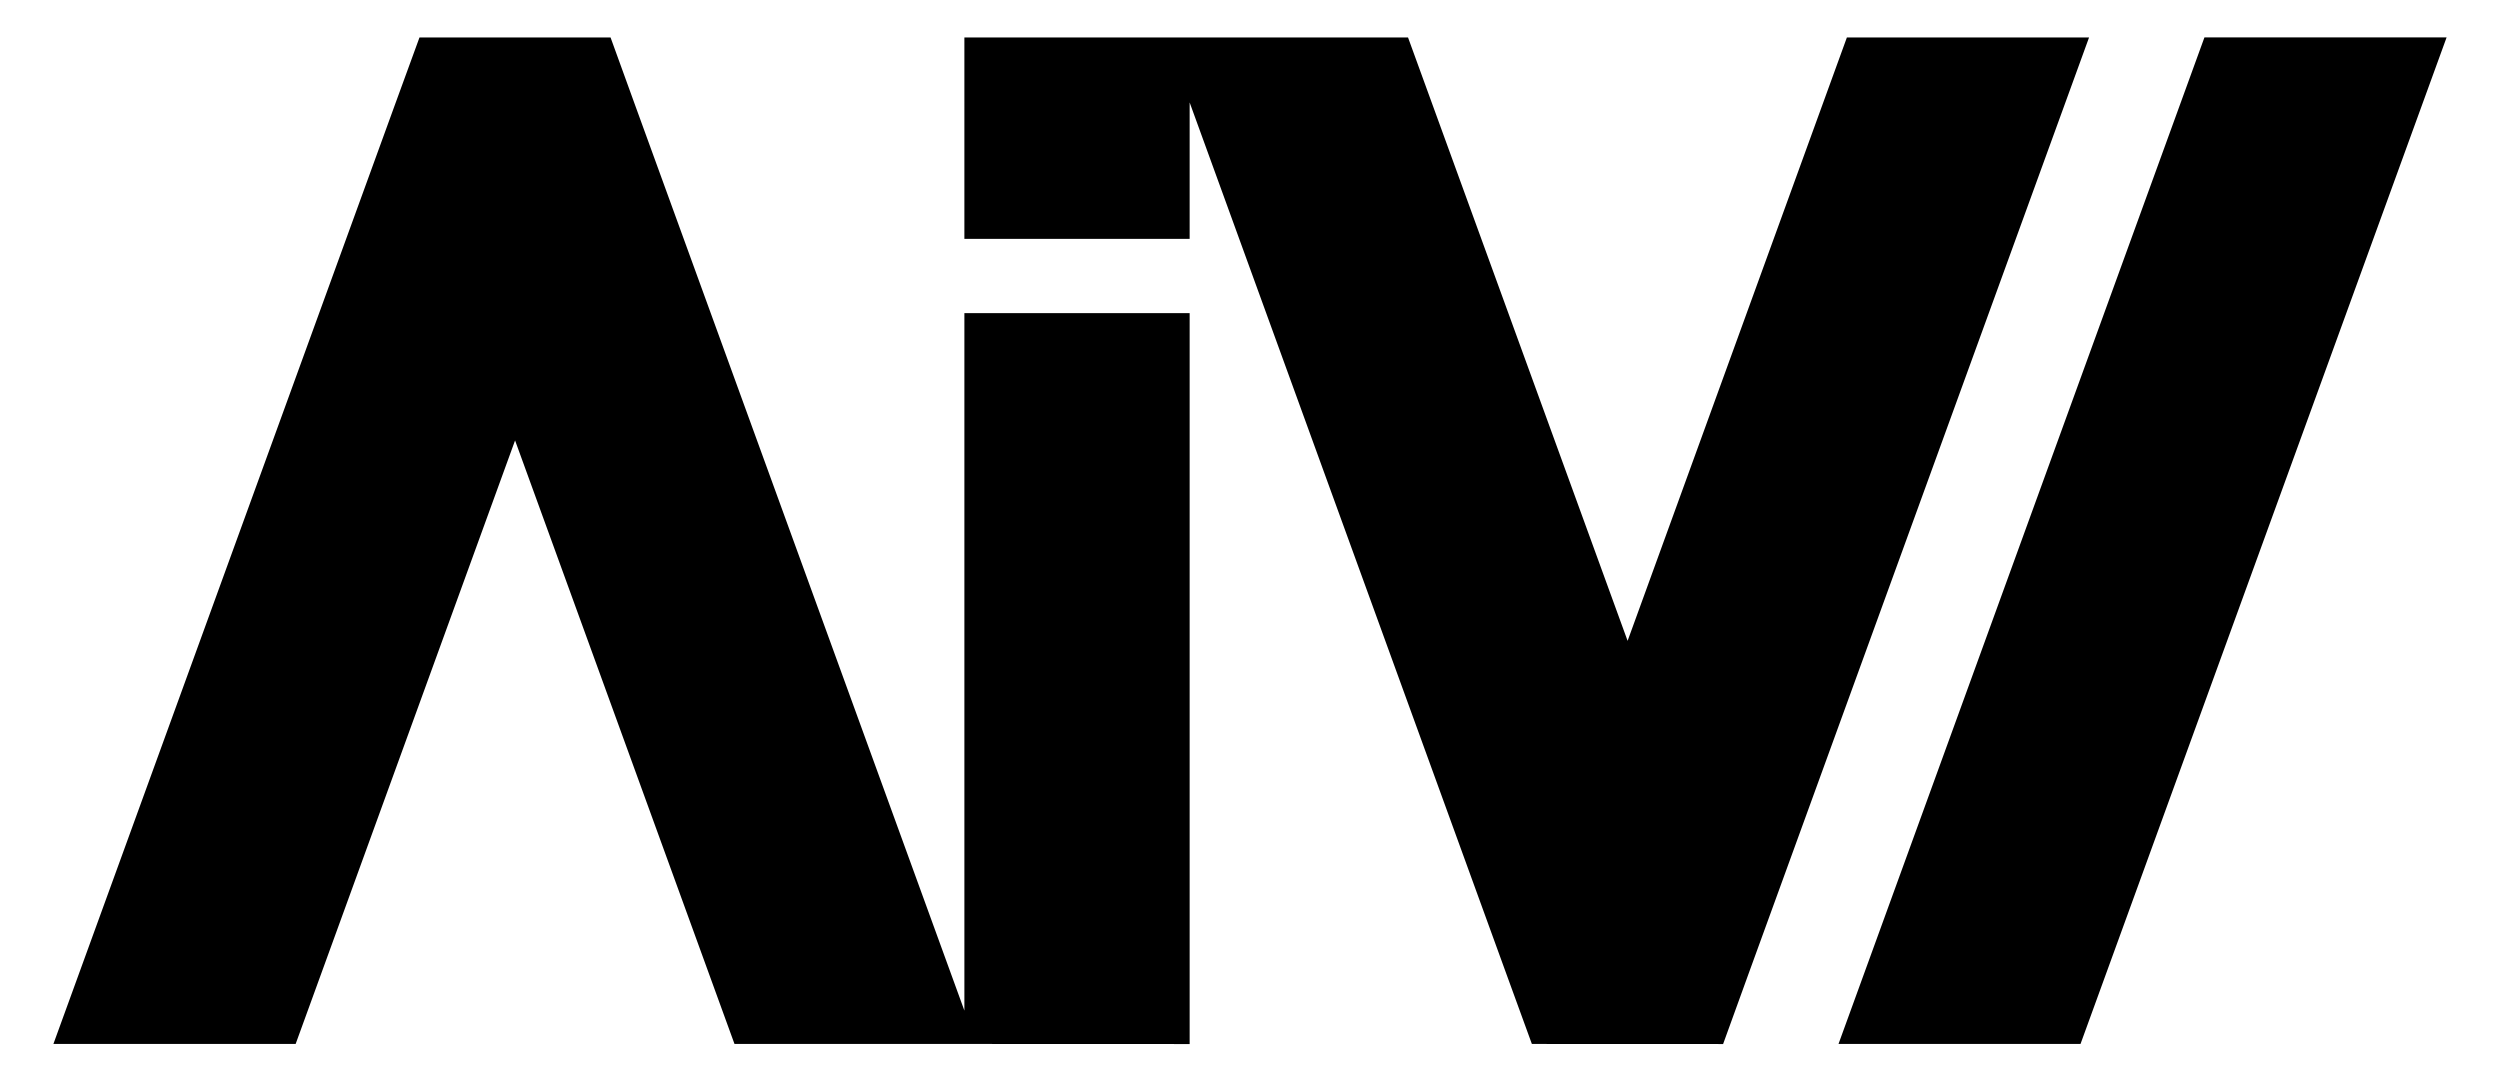 <svg xmlns="http://www.w3.org/2000/svg" width="33.428" height="14.459" viewBox="0 0 33.428 14.459">
  <path id="fav_32px" d="M16198.869,9159.458l4.893-13.459H16207l-4.895,13.459Zm-4.1,0-.342-.939-4.234-11.65v1.824h-3.012V9146h5.932l2.936,8.068,2.932-8.068h3.238l-4.553,12.52-.34.939Zm-7.426,0h-3.236l-2.934-8.07-2.934,8.07H16175l4.553-12.521.342-.937h2.555l.34.938,4.391,12.074v-9.326h3.012v9.773Z" transform="translate(-16174.286 -9145.499)" stroke="rgba(0,0,0,0)" stroke-width="1"/>
</svg>
